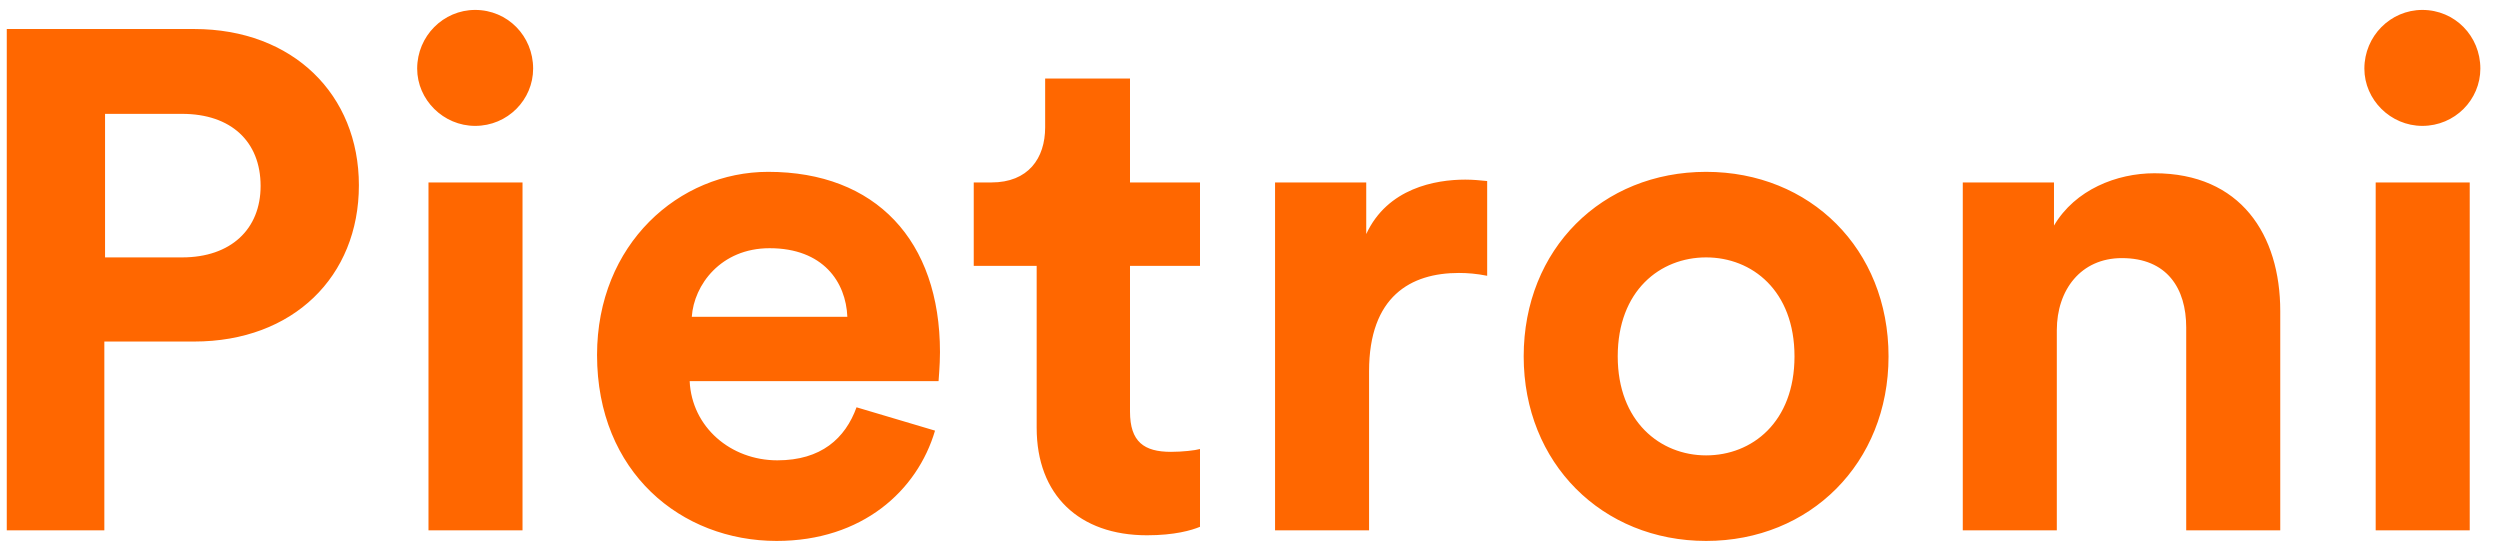<svg width="99" height="22" viewBox="0 0 99 22" fill="none" xmlns="http://www.w3.org/2000/svg">
<path d="M4.16 10.193H7.212C9.144 10.193 10.32 9.073 10.32 7.365C10.32 5.601 9.144 4.509 7.212 4.509H4.16V10.193ZM7.688 13.525H4.132V21.001H0.268V1.149H7.688C11.608 1.149 14.212 3.753 14.212 7.337C14.212 10.949 11.608 13.525 7.688 13.525ZM20.692 21.001H16.968V7.225H20.692V21.001ZM16.52 2.717C16.52 1.429 17.556 0.393 18.816 0.393C20.104 0.393 21.112 1.429 21.112 2.717C21.112 3.949 20.104 4.985 18.816 4.985C17.556 4.985 16.52 3.949 16.52 2.717ZM27.395 12.545H33.555C33.499 11.173 32.603 9.829 30.475 9.829C28.543 9.829 27.479 11.285 27.395 12.545ZM33.919 16.129L37.027 17.053C36.327 19.433 34.143 21.421 30.755 21.421C26.975 21.421 23.643 18.705 23.643 14.057C23.643 9.661 26.891 6.805 30.419 6.805C34.675 6.805 37.223 9.521 37.223 13.945C37.223 14.477 37.167 15.037 37.167 15.093H27.311C27.395 16.913 28.935 18.229 30.783 18.229C32.519 18.229 33.471 17.361 33.919 16.129ZM44.748 3.109V7.225H47.52V10.529H44.748V16.297C44.748 17.501 45.308 17.893 46.372 17.893C46.82 17.893 47.324 17.837 47.52 17.781V20.861C47.184 21.001 46.512 21.197 45.42 21.197C42.732 21.197 41.052 19.601 41.052 16.941V10.529H38.56V7.225H39.26C40.716 7.225 41.388 6.273 41.388 5.041V3.109H44.748ZM58.892 7.169V10.921C58.471 10.837 58.108 10.809 57.772 10.809C55.867 10.809 54.215 11.733 54.215 14.701V21.001H50.492V7.225H54.103V9.269C54.944 7.449 56.847 7.113 58.023 7.113C58.331 7.113 58.611 7.141 58.892 7.169ZM67.562 18.033C69.382 18.033 71.062 16.717 71.062 14.113C71.062 11.509 69.382 10.193 67.562 10.193C65.742 10.193 64.062 11.509 64.062 14.113C64.062 16.689 65.742 18.033 67.562 18.033ZM67.562 6.805C71.678 6.805 74.786 9.857 74.786 14.113C74.786 18.341 71.678 21.421 67.562 21.421C63.446 21.421 60.338 18.341 60.338 14.113C60.338 9.857 63.446 6.805 67.562 6.805ZM81.45 13.077V21.001H77.726V7.225H81.338V8.933C82.178 7.505 83.83 6.861 85.314 6.861C88.73 6.861 90.298 9.297 90.298 12.321V21.001H86.574V12.965C86.574 11.425 85.818 10.221 84.026 10.221C82.402 10.221 81.45 11.481 81.45 13.077ZM97.801 21.001H94.077V7.225H97.801V21.001ZM93.629 2.717C93.629 1.429 94.665 0.393 95.925 0.393C97.213 0.393 98.222 1.429 98.222 2.717C98.222 3.949 97.213 4.985 95.925 4.985C94.665 4.985 93.629 3.949 93.629 2.717Z" fill="#FF6700"/>
</svg>
